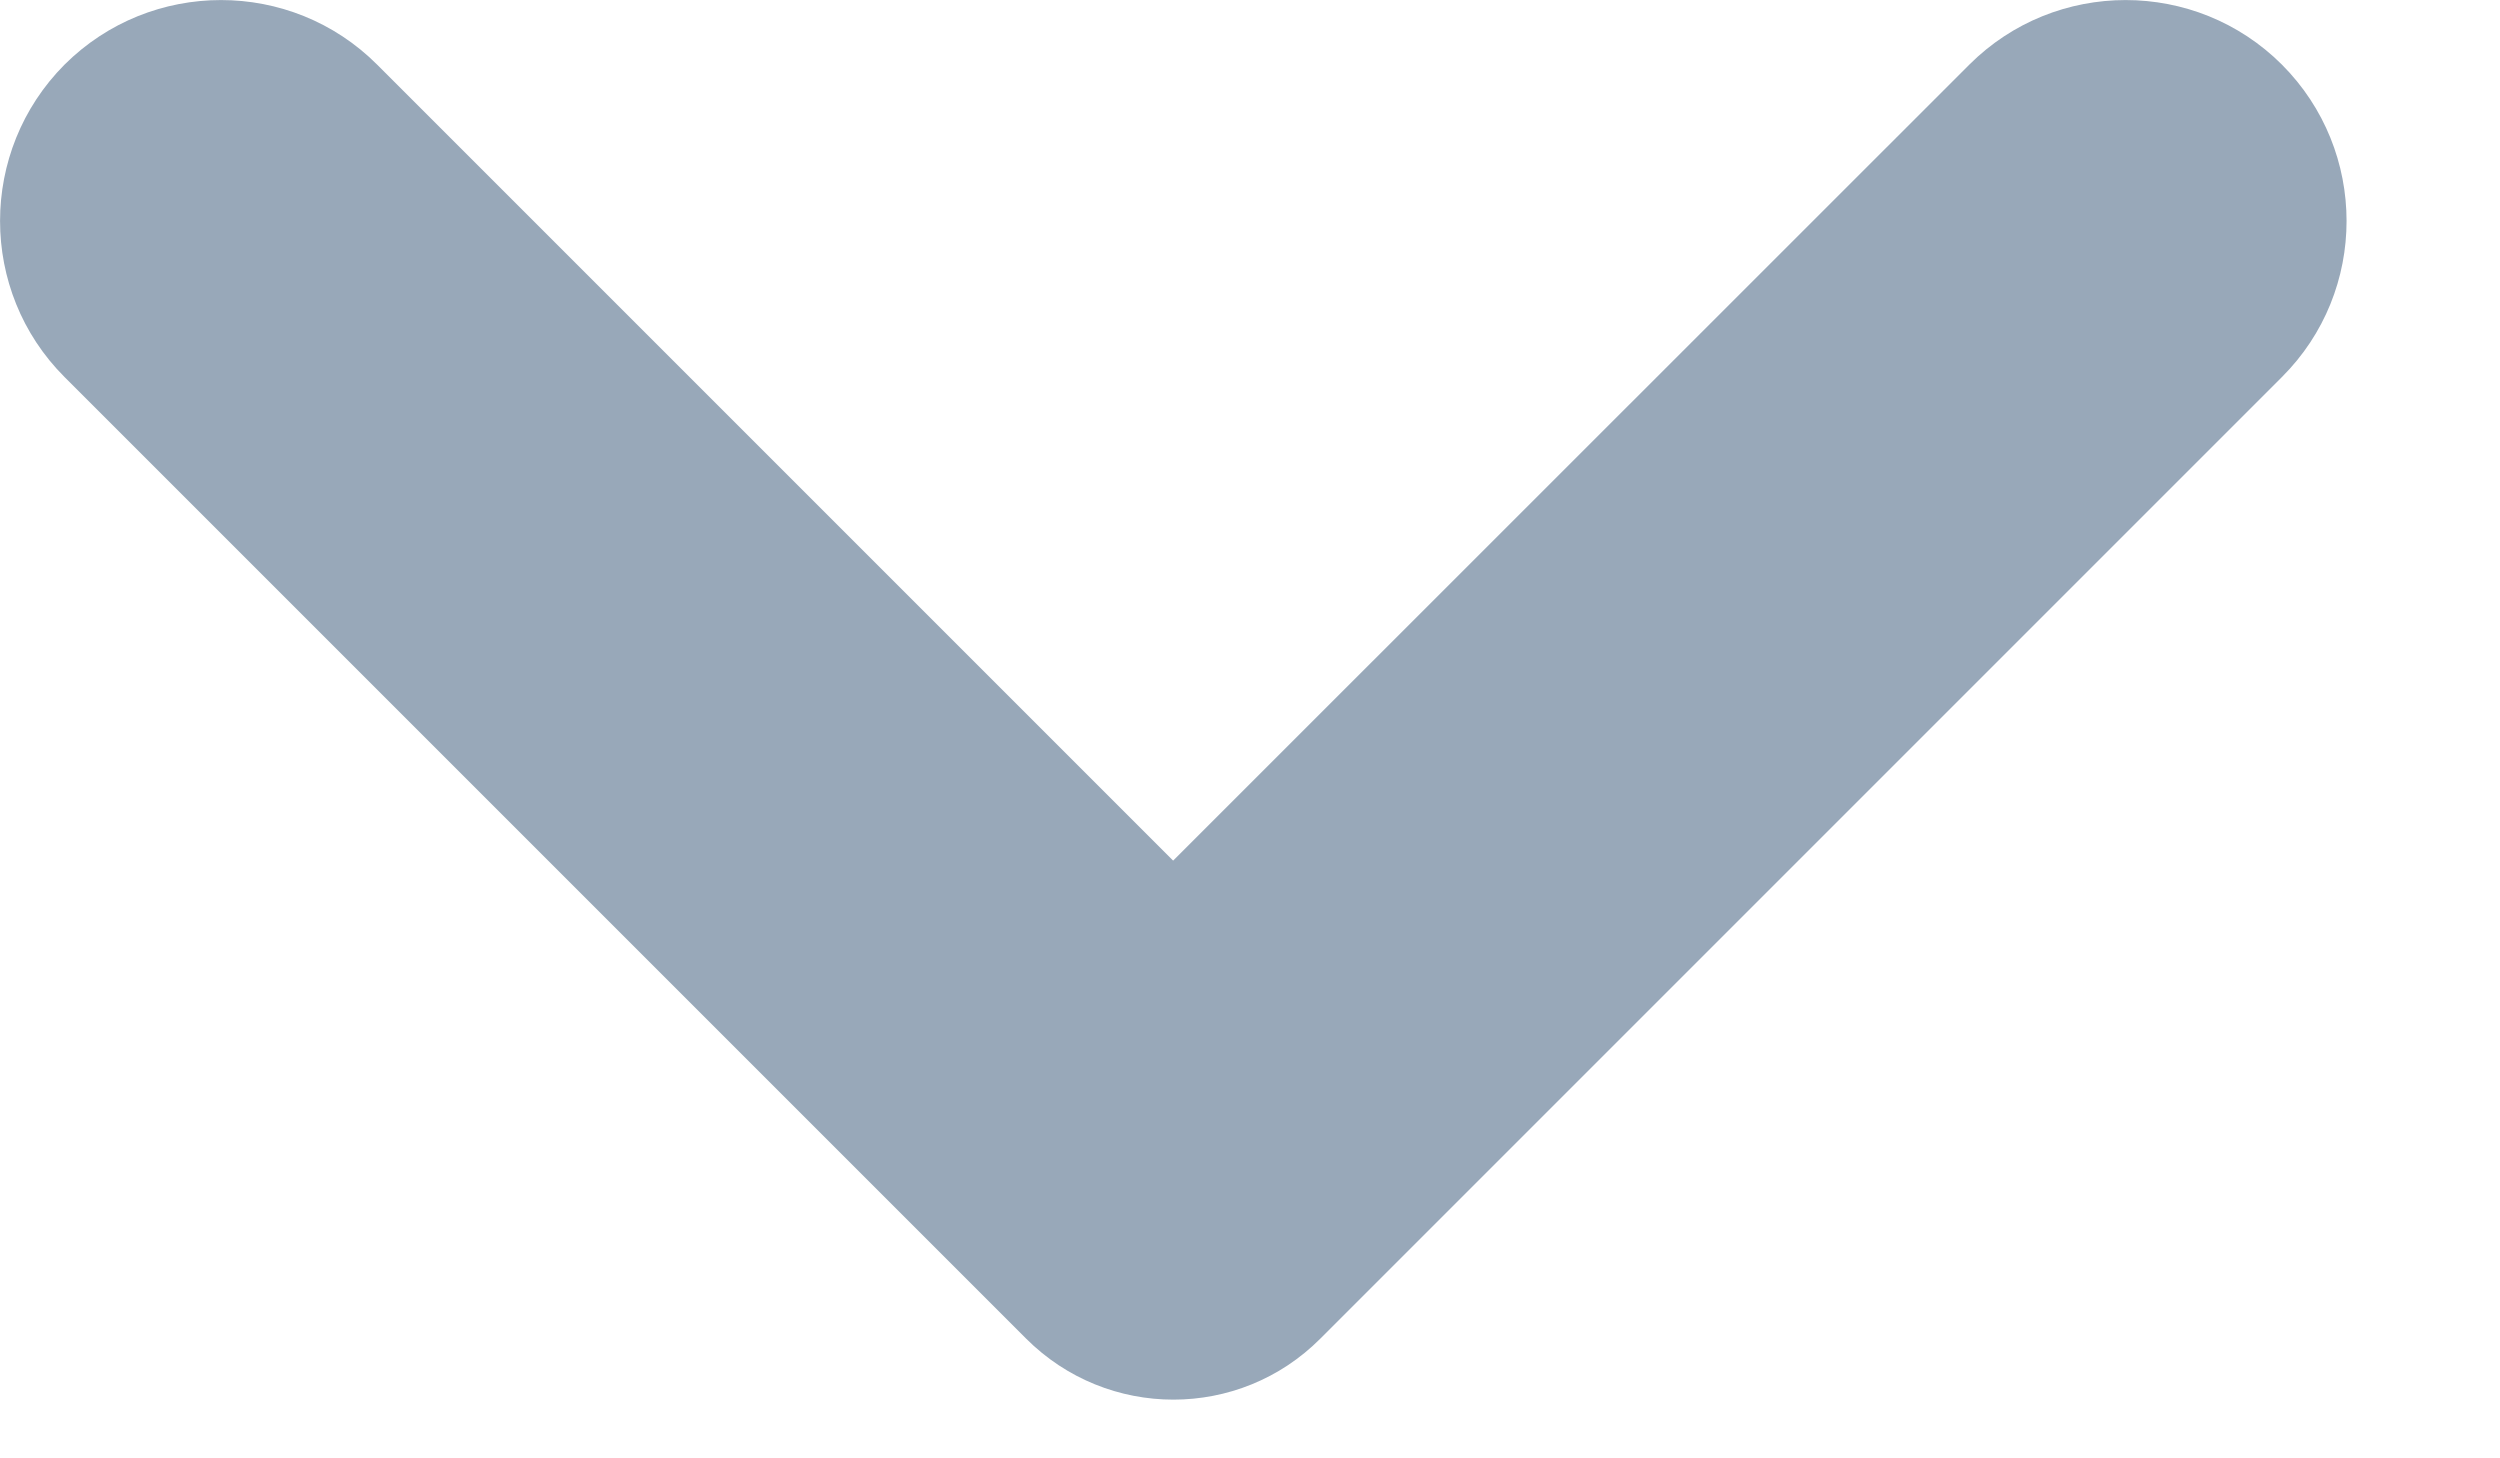 <svg width="12" height="7" viewBox="0 0 12 7" fill="none" xmlns="http://www.w3.org/2000/svg">
<path d="M5.631 4.131L1.81 0.31C1.397 -0.103 0.725 -0.103 0.31 0.31C-0.103 0.725 -0.103 1.397 0.31 1.81L4.925 6.425C5.316 6.816 5.949 6.816 6.338 6.425L10.953 1.81C11.367 1.397 11.367 0.725 10.953 0.31C10.539 -0.103 9.867 -0.103 9.453 0.31L5.631 4.131Z" fill="#98A8B9"/>
</svg>
